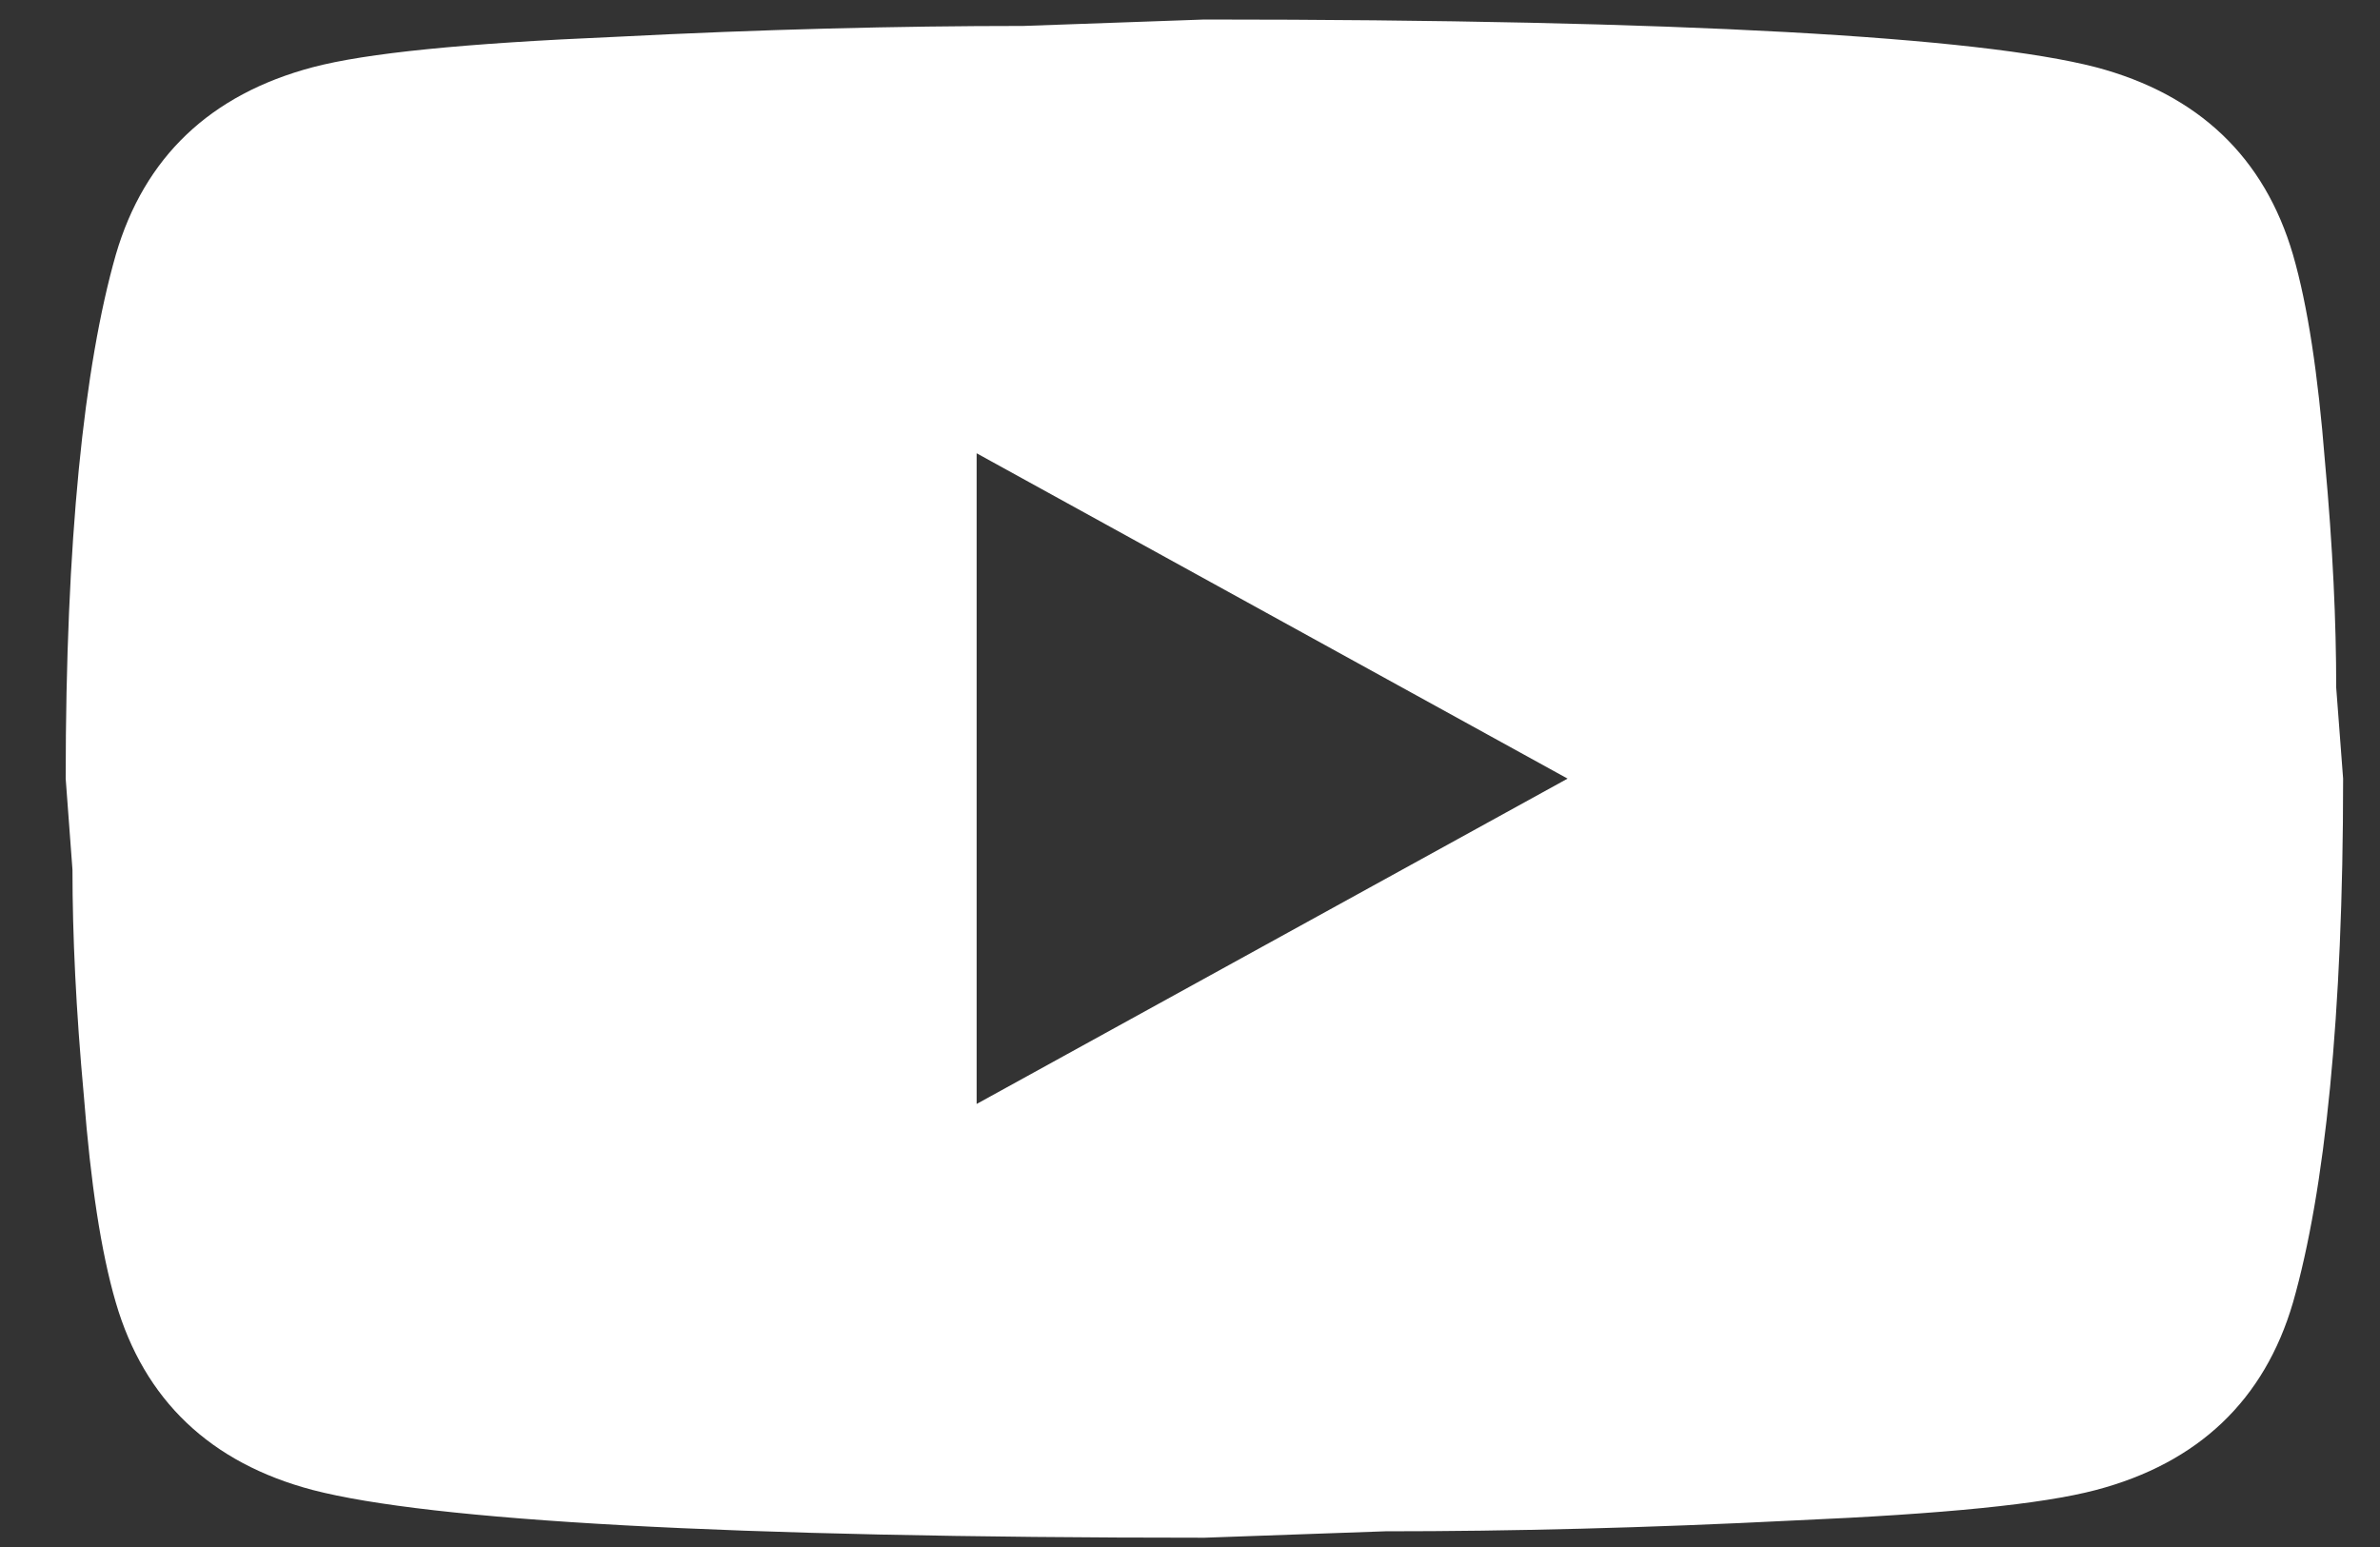 <svg width="20" height="13" viewBox="0 0 20 13" fill="none" xmlns="http://www.w3.org/2000/svg">
<rect x="0" y="0" width="20" height="13" fill="#333333" stroke="none"/>
<path d="M8.207 9.277L13.173 6.543L8.207 3.809V9.277ZM19.269 2.141C19.393 2.57 19.479 3.144 19.537 3.873C19.604 4.602 19.632 5.231 19.632 5.778L19.69 6.543C19.69 8.539 19.537 10.006 19.269 10.945C19.029 11.765 18.474 12.294 17.613 12.521C17.163 12.64 16.341 12.722 15.077 12.777C13.834 12.84 12.695 12.868 11.642 12.868L10.121 12.922C6.111 12.922 3.614 12.777 2.628 12.521C1.767 12.294 1.212 11.765 0.973 10.945C0.848 10.517 0.762 9.942 0.705 9.213C0.638 8.484 0.609 7.855 0.609 7.309L0.552 6.543C0.552 4.547 0.705 3.08 0.973 2.141C1.212 1.321 1.767 0.793 2.628 0.565C3.078 0.446 3.901 0.364 5.164 0.31C6.408 0.246 7.547 0.218 8.599 0.218L10.121 0.164C14.13 0.164 16.628 0.31 17.613 0.565C18.474 0.793 19.029 1.321 19.269 2.141Z" fill="white"/>
</svg>
